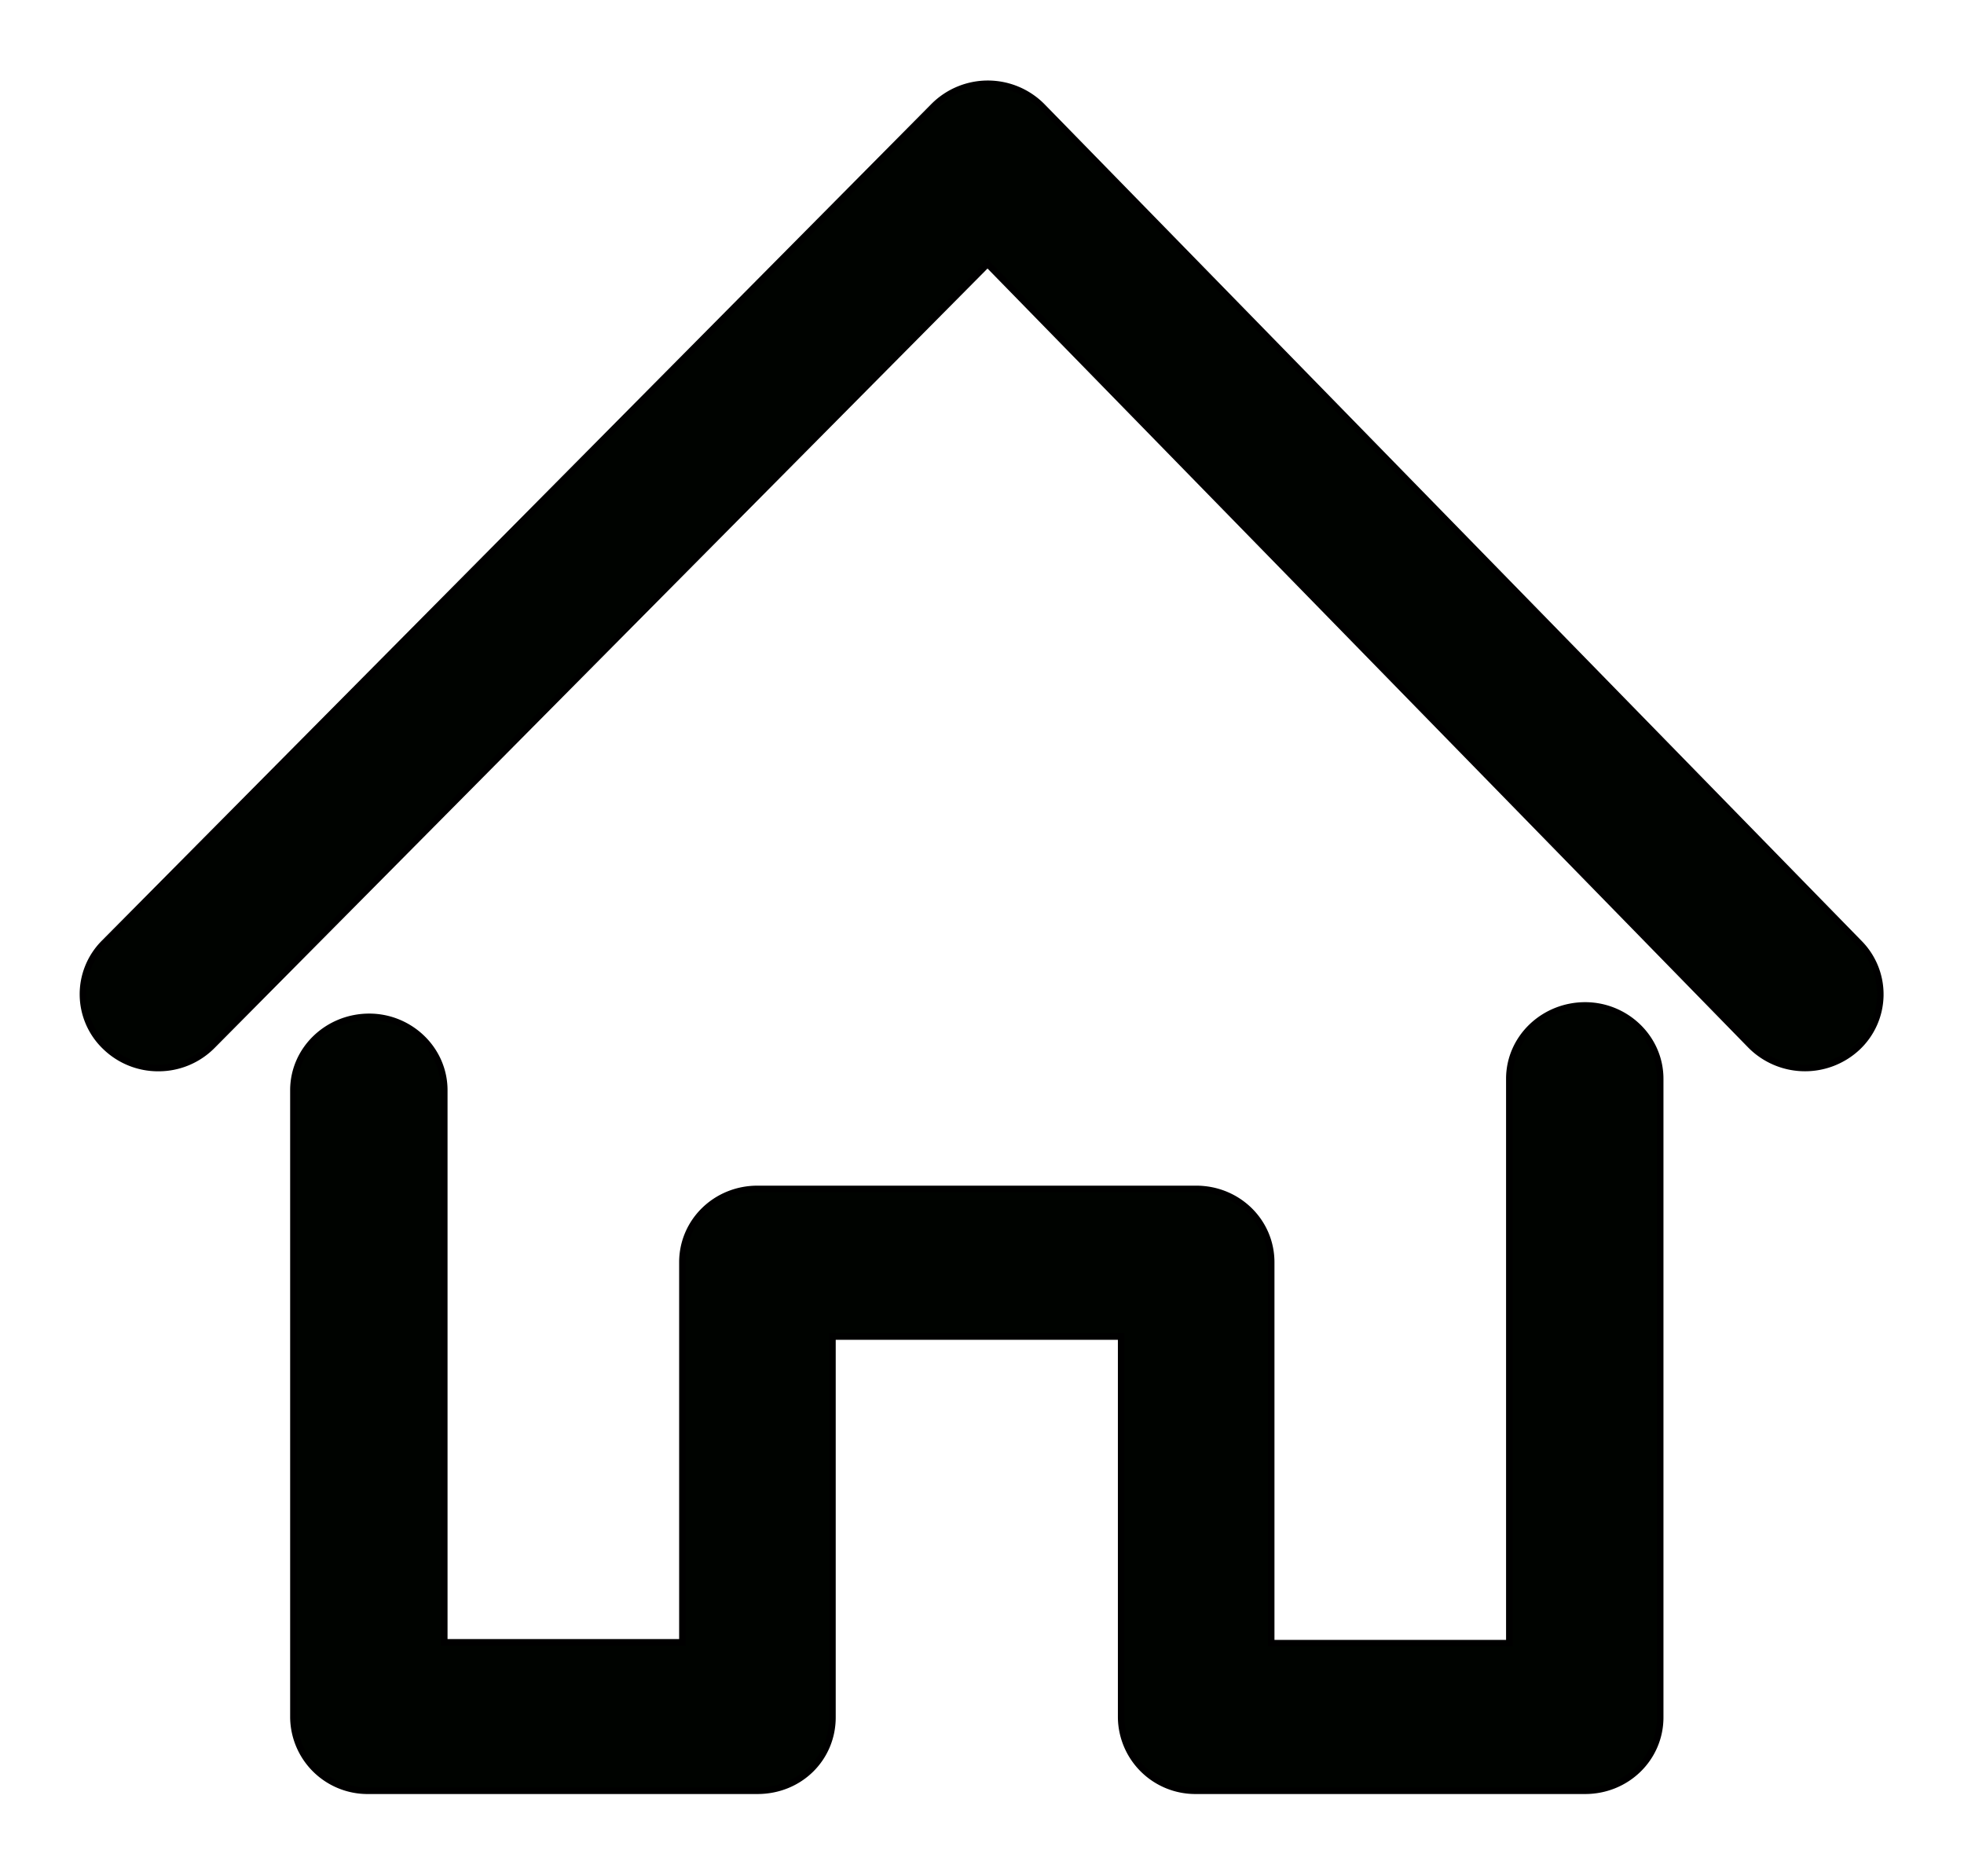 <svg viewBox="0 0 25.48 24.34" version="1.1" id="svg827" xmlns="http://www.w3.org/2000/svg"><g id="layer1" transform="translate(-92.4 -135.07)"><g style="fill:none;stroke:#000;stroke-width:.08;stroke-miterlimit:4;stroke-dasharray:none;stroke-opacity:1" id="g969" transform="translate(102.22 144.31) scale(.265)"><path d="M-29.3 17.42a3.7 3.7 0 0 1-2.58-1.03 3.55 3.55 0 0 1-.07-5.1L8.66-29.67a3.74 3.74 0 0 1 5.31.02l40 40.96a3.56 3.56 0 0 1-.1 5.1 3.75 3.75 0 0 1-5.22-.1L11.29-21.95l-37.95 38.27a3.7 3.7 0 0 1-2.65 1.1z" fill="#000300" id="path960" style="stroke:#000;stroke-width:.32;stroke-miterlimit:4;stroke-dasharray:none;stroke-opacity:1"/></g><g style="fill:none;stroke:#000;stroke-width:.08;stroke-miterlimit:4;stroke-dasharray:none;stroke-opacity:1" id="g1012" transform="translate(95.54 147.31) scale(1.058)"><path d="M16.47 10.39H11.7a.91.91 0 0 1-.92-.9V4.82H7.24v4.67c0 .5-.4.9-.92.9H1.56a.91.91 0 0 1-.93-.9V1.8c0-.5.42-.9.93-.9.5 0 .92.4.92.9v6.77H5.4V3.91c0-.5.41-.9.92-.9h5.38c.51 0 .92.4.92.9v4.67h2.92V1.66c0-.5.42-.9.93-.9.5 0 .92.4.92.9v7.83c0 .5-.41.9-.92.9z" fill="#000300" id="path1003" style="stroke:#000;stroke-width:.08;stroke-miterlimit:4;stroke-dasharray:none;stroke-opacity:1"/></g></g></svg>